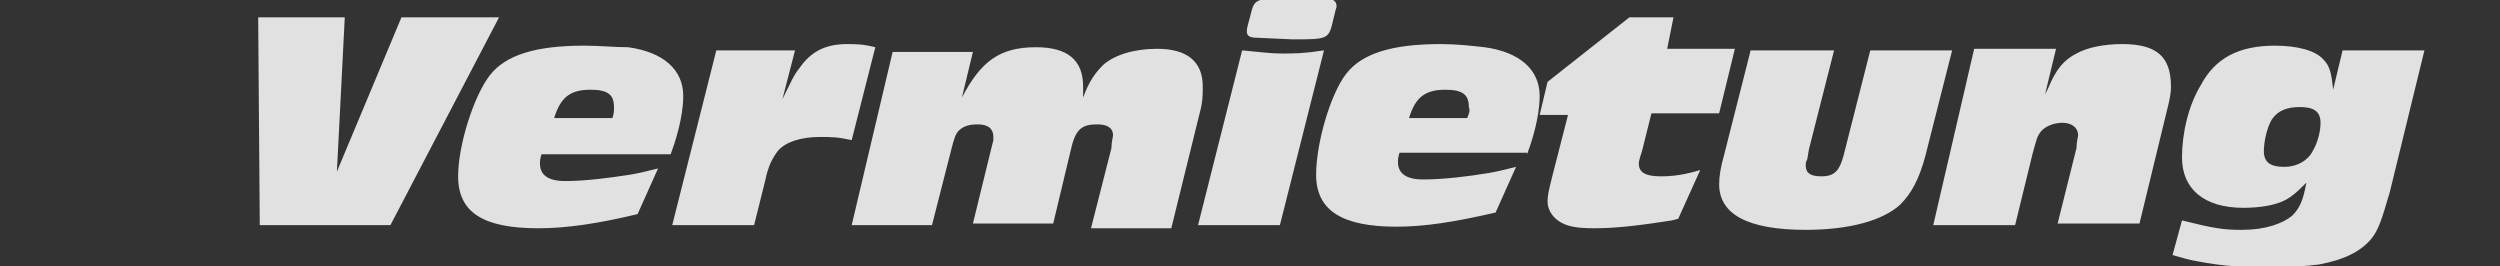 <?xml version="1.0" encoding="utf-8"?>
<!-- Generator: Adobe Illustrator 23.1.1, SVG Export Plug-In . SVG Version: 6.00 Build 0)  -->
<svg version="1.1" id="Ebene_1" xmlns="http://www.w3.org/2000/svg" xmlns:xlink="http://www.w3.org/1999/xlink" x="0px" y="0px"
	 width="158.8px" height="16.9px" viewBox="0 0 158.8 16.9" style="enable-background:new 0 0 158.8 16.9;" xml:space="preserve">
<rect x="0" y="0" width="158.8" height="16.9" fill="#333333" stroke="none"/>
<style type="text/css">
	.st0{opacity:0.85;fill:#FFFFFF;}
</style>
<path class="st0" d="M154,3.2h-5.2l-0.6,2.5c-0.1-1-0.2-1.5-0.6-1.9c-0.5-0.6-1.7-0.9-3.1-0.9c-2.3,0-3.8,0.8-4.7,2.5
	c-0.8,1.3-1.2,3.1-1.2,4.6c0,2,1.4,3.2,3.9,3.2c0.8,0,1.6-0.1,2.2-0.3c0.6-0.2,1-0.5,1.6-1.1l0.2-0.2c-0.2,1.1-0.4,1.6-0.9,2.1
	c-0.6,0.5-1.7,0.9-3.2,0.9c-1.2,0-1.8-0.1-3.8-0.6l-0.6,2.2c0.7,0.2,1,0.3,1.6,0.4c1.5,0.3,3.1,0.4,4.6,0.4c1,0,2.3-0.1,3.1-0.2
	c1.6-0.3,2.6-0.8,3.3-1.6c0.5-0.6,0.7-1.3,1.2-3L154,3.2z M146.1,6.8c0.9,0,1.3,0.3,1.3,1c0,0.6-0.2,1.3-0.5,1.8c-0.3,0.6-1,1-1.8,1
	c-0.9,0-1.3-0.3-1.3-1c0-0.6,0.2-1.5,0.5-2C144.7,7,145.3,6.8,146.1,6.8 M122.8,14.3h5.2l1.1-4.5c0.3-1.1,0.3-1.1,0.5-1.4
	c0.3-0.4,0.9-0.6,1.4-0.6c0.6,0,1,0.3,1,0.8c0,0.1-0.1,0.4-0.1,0.8l-1.2,4.8h5.2l1.7-7c0.2-0.8,0.3-1.2,0.3-1.7
	c0-1.9-0.9-2.7-3.1-2.7c-1.1,0-2.2,0.2-2.9,0.6c-0.8,0.4-1.3,1-1.8,2.2l-0.2,0.4l0.7-2.9h-5.2L122.8,14.3z M111.2,3.2l-1.7,6.7
	c-0.2,0.7-0.3,1.3-0.3,1.8c0,1.9,1.8,2.9,5.5,2.9c2.8,0,4.9-0.6,6-1.6c0.7-0.7,1.2-1.6,1.6-3.1l1.7-6.7h-5.2l-1.6,6.3
	c-0.3,1.3-0.6,1.7-1.5,1.7c-0.7,0-1-0.2-1-0.7c0-0.1,0-0.2,0.1-0.4l0.1-0.6l1.6-6.3C116.4,3.2,111.2,3.2,111.2,3.2z M106.3,1.1h-2.8
	l-5.2,4.1l-0.5,2.1h1.8l-1,3.9c-0.2,0.8-0.3,1.2-0.3,1.6c0,0.5,0.3,1,0.8,1.3c0.5,0.3,1.1,0.4,2.2,0.4c1.4,0,3-0.2,4.9-0.5l0.4-0.1
	l1.4-3.1c-1,0.3-1.7,0.4-2.5,0.4c-0.9,0-1.4-0.2-1.4-0.8c0-0.1,0-0.2,0.2-0.8l0.6-2.4h4.3l1-4.1h-4.3L106.3,1.1z M97,9.8
	c0.6-1.6,0.8-2.9,0.8-3.7c0-1.7-1.3-2.8-3.5-3.1c-0.9-0.1-1.8-0.2-2.8-0.2c-3.1,0-5,0.6-6,1.9c-1,1.3-1.9,4.4-1.9,6.4
	c0,2.3,1.7,3.3,5.1,3.3c1.8,0,3.7-0.3,6.3-0.9l1.3-2.9c-0.8,0.2-1.2,0.3-1.8,0.4c-1.2,0.2-2.8,0.4-4.1,0.4c-1.1,0-1.6-0.4-1.6-1.1
	c0-0.2,0-0.3,0.1-0.6H97z M93.2,7.5h-3.7c0.4-1.3,1-1.8,2.3-1.8c1.1,0,1.5,0.3,1.5,1.1C93.4,7.1,93.3,7.2,93.2,7.5 M82.1,2.5
	c2.3,0,2.3,0,2.6-1.3l0.1-0.4c0-0.1,0.1-0.3,0.1-0.4c0-0.3-0.2-0.5-0.7-0.5l-2.3,0c-1.9,0-2.2,0-2.4,0.8c-0.2,0.8-0.3,1-0.3,1.3
	c0,0.3,0.2,0.4,0.7,0.4L82.1,2.5z M76.1,14.3h5.2l2.8-11.1c-1.3,0.2-1.9,0.2-2.7,0.2c-0.7,0-1.4-0.1-2.5-0.2L76.1,14.3z M54.1,14.3
	h5.1l1.2-4.7c0.2-0.8,0.3-1.1,0.5-1.3c0.3-0.3,0.7-0.4,1.2-0.4c0.7,0,1,0.3,1,0.8l0,0.2l-0.2,0.8l-1.1,4.5h5.1L68,9.6
	c0.3-1.4,0.7-1.7,1.7-1.7c0.6,0,1,0.2,1,0.7c0,0.1-0.1,0.4-0.1,0.8l-1.3,5.1h5.1l1.8-7.3c0.2-0.7,0.2-1.2,0.2-1.7
	c0-1.6-1-2.4-2.9-2.4c-1.5,0-2.7,0.4-3.4,1c-0.5,0.5-0.9,1-1.3,2.1c0-0.3,0-0.5,0-0.7c0-1.7-1-2.5-3-2.5c-2.3,0-3.5,0.9-4.7,3.2
	l0.7-2.9h-5.1L54.1,14.3z M42.7,14.3h5.2l0.7-2.8c0.2-1,0.5-1.5,0.8-1.9c0.5-0.6,1.5-0.9,2.7-0.9c0.7,0,1.1,0,2,0.2l1.5-5.9
	c-0.8-0.2-1.2-0.2-1.8-0.2c-1.4,0-2.3,0.5-3,1.5c-0.4,0.5-0.5,0.8-1.1,2l0.8-3.1h-5L42.7,14.3z M42.6,9.8c0.6-1.6,0.8-2.9,0.8-3.7
	c0-1.7-1.3-2.8-3.5-3.1C39,3,38.1,2.9,37.1,2.9c-3.1,0-5,0.6-6,1.9s-2,4.4-2,6.4c0,2.3,1.6,3.3,5.1,3.3c1.8,0,3.8-0.3,6.3-0.9
	l1.3-2.9c-0.8,0.2-1.2,0.3-1.8,0.4c-1.3,0.2-2.8,0.4-4.1,0.4c-1.1,0-1.6-0.4-1.6-1.1c0-0.2,0-0.3,0.1-0.6H42.6z M38.9,7.5h-3.7
	c0.4-1.3,1-1.8,2.3-1.8c1.1,0,1.5,0.3,1.5,1.1C39,7.1,39,7.2,38.9,7.5 M16.5,14.3h8.3l6.9-13.2h-6.2l-4.1,9.8l0.5-9.8h-5.5
	L16.5,14.3z"/>
</svg>
